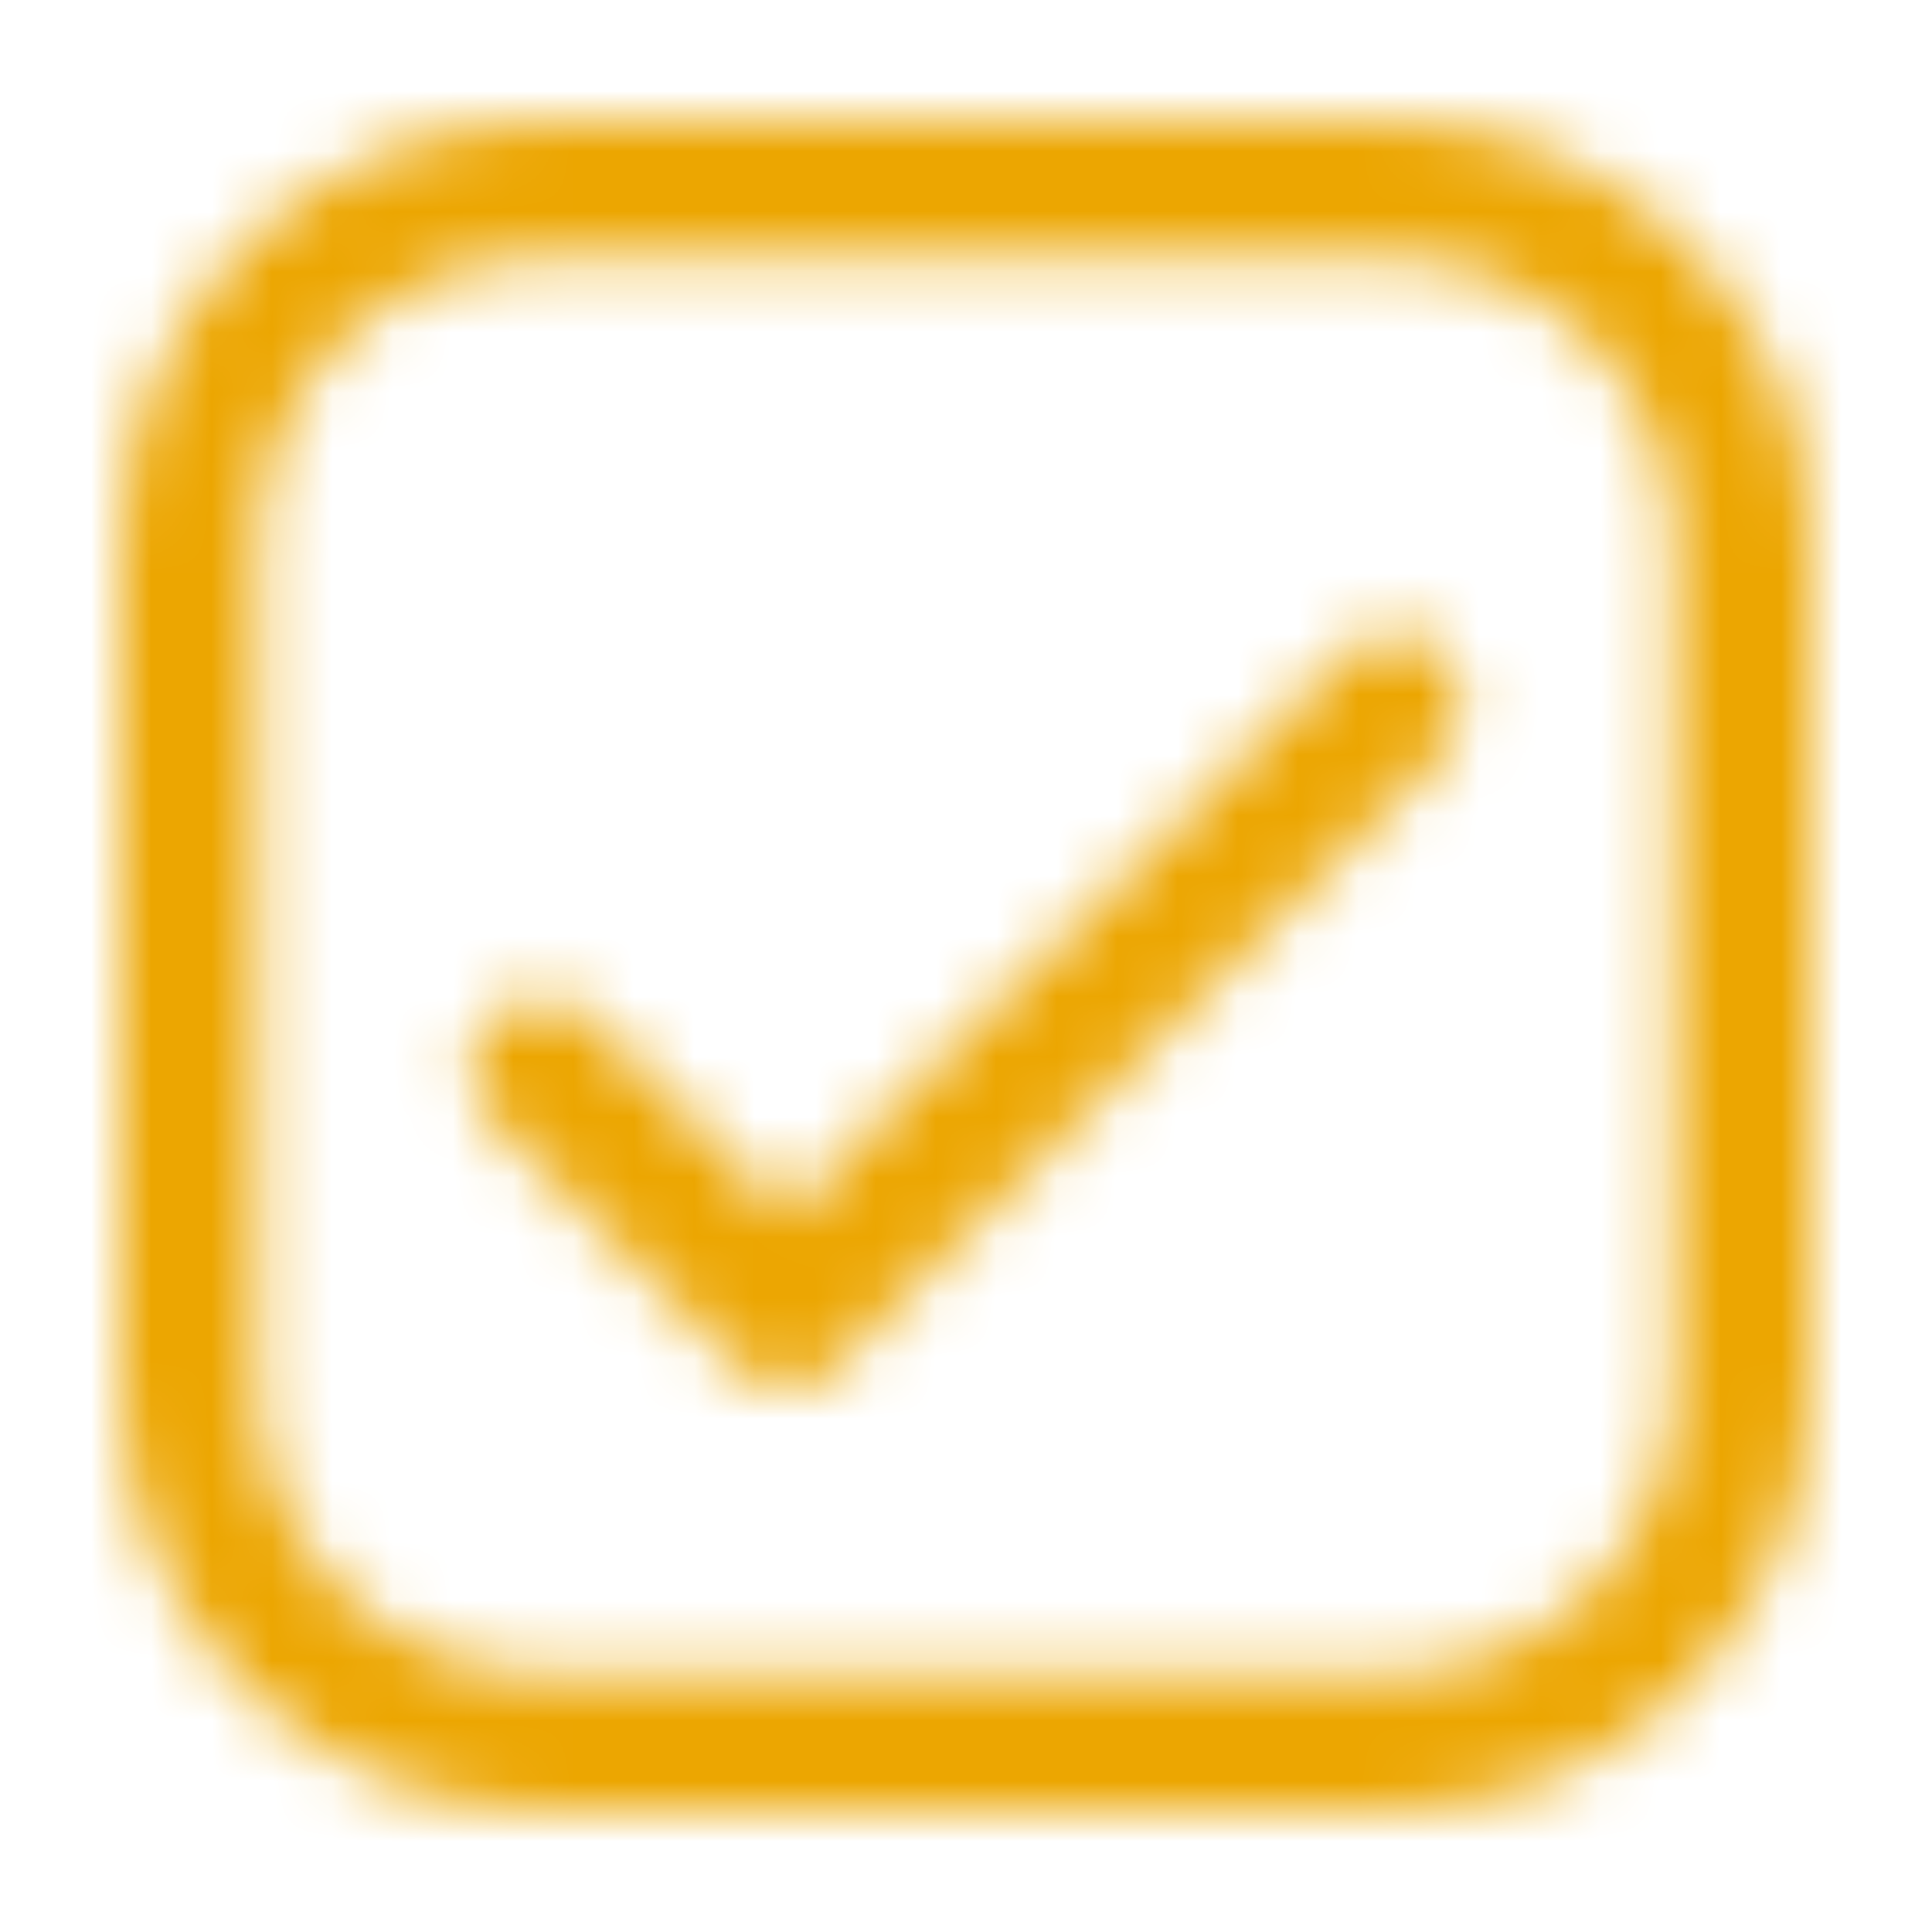 <svg width="32" height="32" viewBox="0 0 32 32" fill="none" xmlns="http://www.w3.org/2000/svg">
<mask id="mask0_2040_5634" style="mask-type:alpha" maskUnits="userSpaceOnUse" x="0" y="0" width="32" height="32">
<path d="M23 2H9C5.15 2 2 5.15 2 9V23C2 26.85 5.15 30 9 30H23C26.85 30 30 26.85 30 23V9C30 5.15 26.85 2 23 2ZM27.725 23C27.725 25.625 25.625 27.725 23 27.725H9C6.375 27.725 4.275 25.625 4.275 23V9C4.275 6.375 6.375 4.275 9 4.275H23C25.625 4.275 27.725 6.375 27.725 9V23Z" fill="#070001"/>
<path d="M22.3 10.838L13.025 20.113L9.787 16.875C9.35 16.438 8.65 16.438 8.125 16.875C7.688 17.312 7.688 18.012 8.125 18.538L12.238 22.65C12.5 22.913 12.85 23 13.025 23C13.2 23 13.637 22.913 13.812 22.65L23.875 12.5C24.312 12.062 24.312 11.363 23.875 10.838C23.438 10.312 22.738 10.4 22.3 10.838Z" fill="#070001"/>
</mask>
<g mask="url(#mask0_2040_5634)">
<rect width="32" height="32" fill="#ECA601"/>
</g>
</svg>
